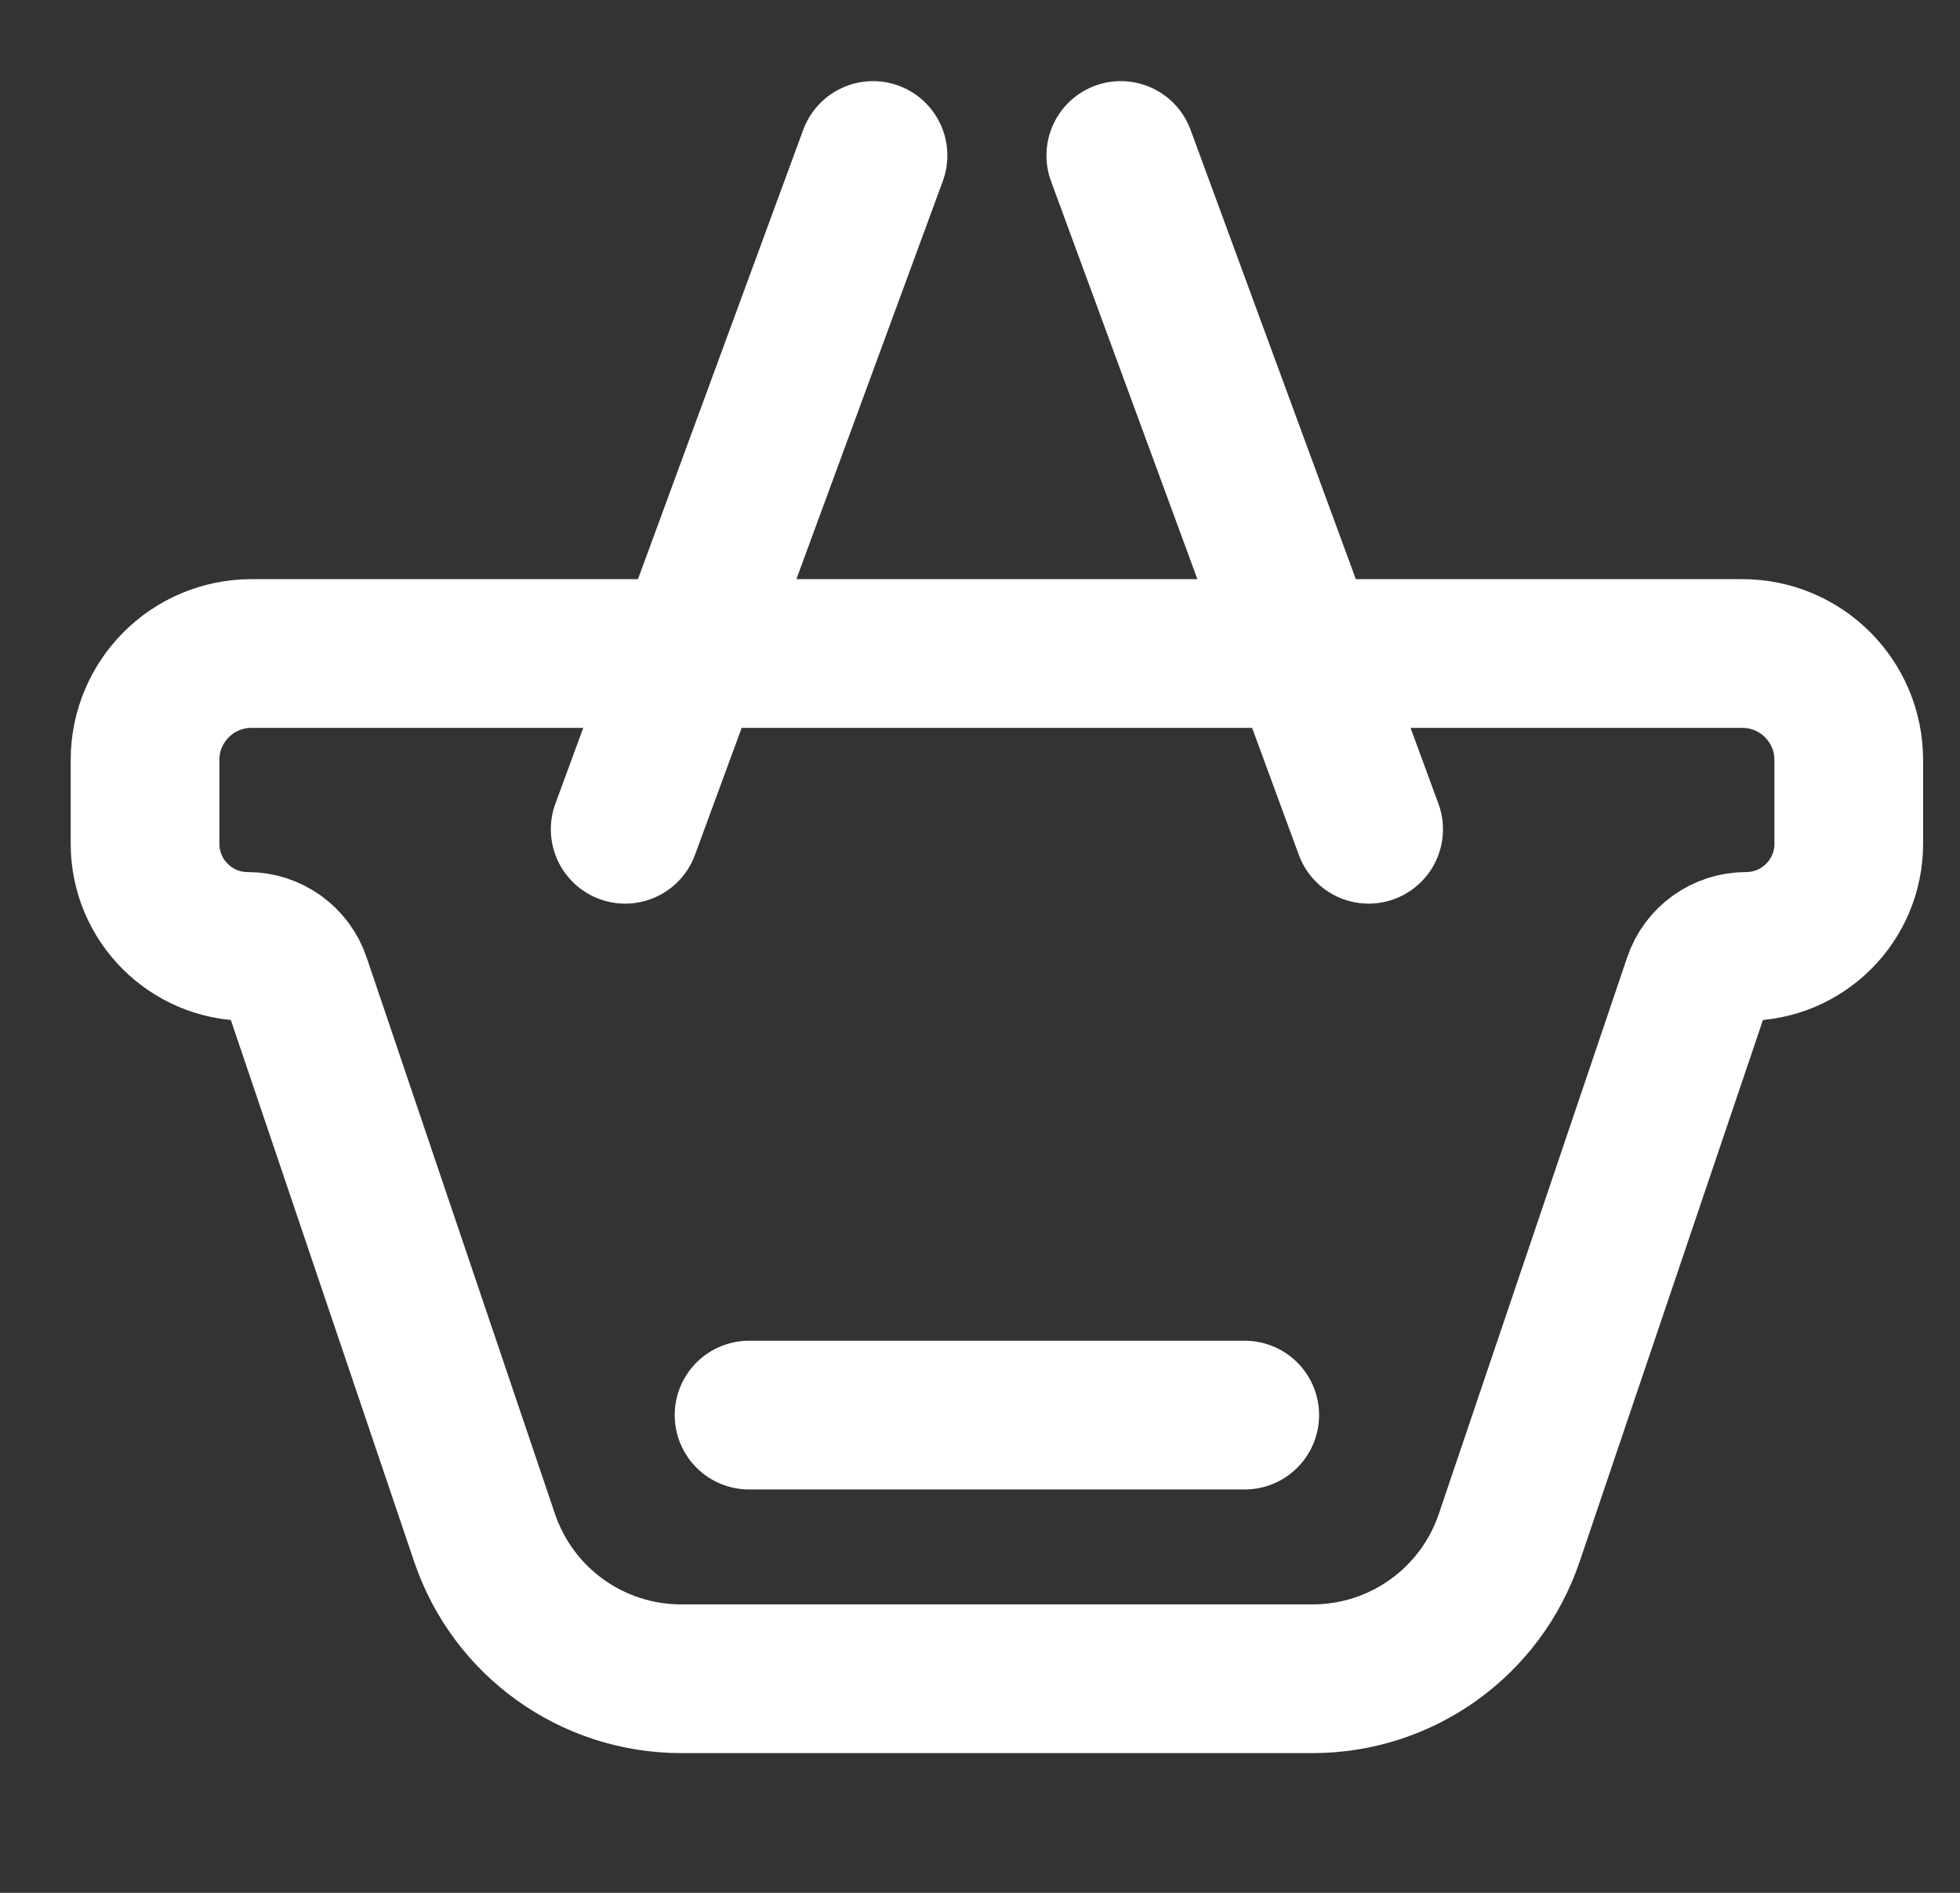 <svg width="29" height="28" viewBox="0 0 29 28" fill="none" xmlns="http://www.w3.org/2000/svg">
<rect x="0" y="0" width="29" height="28" fill="#333333" stroke="none"/>
<g clip-path="url(#clip0_57_1621)">
<path d="M9.25 12.267L12.917 2.3" stroke="white" stroke-width="2.2" stroke-linecap="round"/>
<path d="M20.25 12.267L16.583 2.3" stroke="white" stroke-width="2.2" stroke-linecap="round"/>
<path d="M3.722 9.667H14.75H25.778C26.649 9.667 27.354 10.372 27.354 11.242V12.482C27.354 13.32 26.674 14 25.836 14C25.511 14 25.221 14.207 25.117 14.516L22.331 22.746C21.909 23.994 20.739 24.833 19.422 24.833H10.079C8.761 24.833 7.591 23.994 7.169 22.746L4.383 14.516C4.279 14.207 3.989 14 3.664 14C2.826 14 2.146 13.32 2.146 12.482V11.242C2.146 10.372 2.851 9.667 3.722 9.667Z" stroke="white" stroke-width="2.2" stroke-linecap="round"/>
<path d="M18.417 20.933L11.083 20.933" stroke="white" stroke-width="2.2" stroke-linecap="round"/>
</g>
<defs>
<clipPath id="clip0_57_1621">
<rect width="28" height="28" fill="white" transform="translate(0.727)"/>
</clipPath>
</defs>
</svg>
